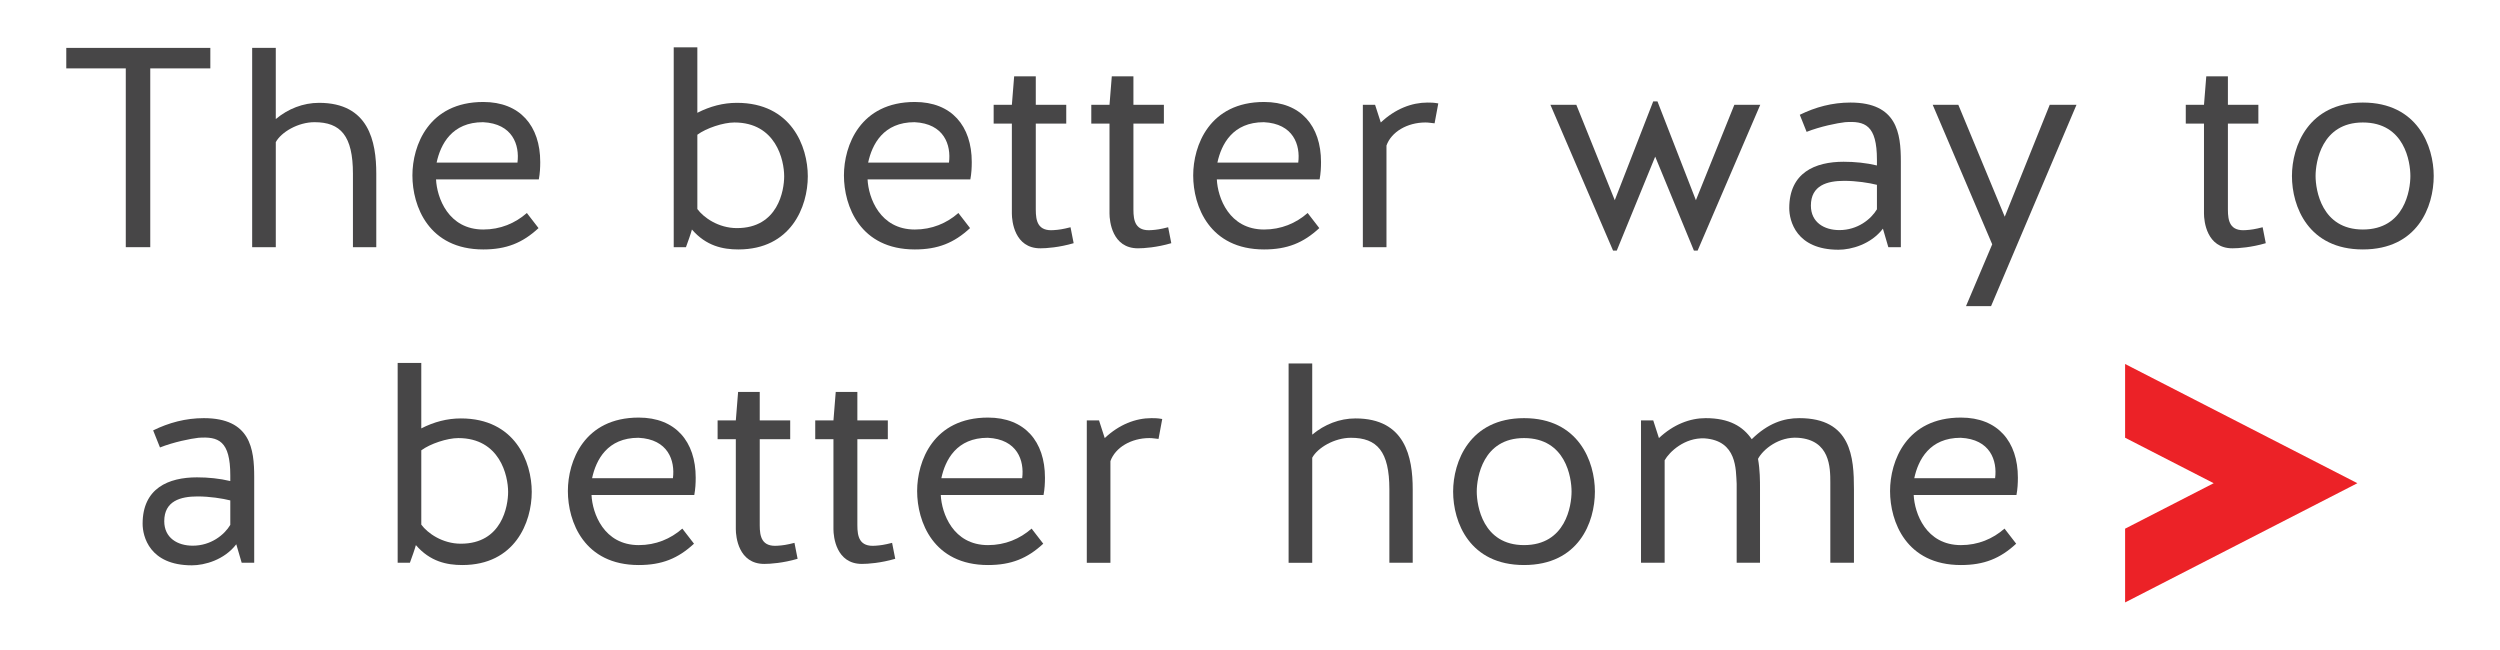 <?xml version="1.0" encoding="utf-8"?>
<!-- Generator: Adobe Illustrator 15.0.0, SVG Export Plug-In . SVG Version: 6.00 Build 0)  -->
<!DOCTYPE svg PUBLIC "-//W3C//DTD SVG 1.1//EN" "http://www.w3.org/Graphics/SVG/1.1/DTD/svg11.dtd">
<svg version="1.1" id="Layer_1" xmlns="http://www.w3.org/2000/svg" xmlns:xlink="http://www.w3.org/1999/xlink" x="0px" y="0px"
	 width="404px" height="105px" viewBox="0 0 404 105" enable-background="new 0 0 404 105" xml:space="preserve">
<g>
	<g>
		<path fill="#474647" d="M20.326,11.051h-9.615V7.739H33.99v3.313h-9.708v28.892h-3.956V11.051z"/>
		<path fill="#474647" d="M40.749,39.943V7.739h3.818v11.502c1.978-1.656,4.417-2.623,6.993-2.623c8.051,0,9.247,6.257,9.247,11.457
			v11.869h-3.772V28.074c0-6.12-1.978-8.328-6.211-8.328c-2.668,0-5.382,1.61-6.256,3.22v16.977H40.749z"/>
		<path fill="#474647" d="M87.026,36.861c-2.576,2.393-5.199,3.449-8.925,3.449c-8.833,0-11.455-6.992-11.455-11.961
			c0-4.831,2.622-11.87,11.455-11.87c5.935,0,9.201,3.864,9.201,9.708c0,0.875-0.046,1.84-0.23,2.807H70.464
			c0.138,2.943,1.978,8.096,7.637,8.096c2.76,0,5.153-1.012,7.039-2.668L87.026,36.861z M70.556,26.279h13.066
			c0.368-2.852-0.782-6.302-5.567-6.533C73.041,19.747,71.2,23.289,70.556,26.279z"/>
		<path fill="#474647" d="M130.541,28.488c0,4.922-2.714,11.822-11.225,11.822c-2.485,0-5.199-0.551-7.499-3.221
			c-0.184,0.691-0.645,1.979-0.966,2.854h-1.978V7.647h3.818v10.582c2.07-1.059,4.187-1.611,6.395-1.611
			C127.873,16.618,130.541,23.658,130.541,28.488z M126.723,28.488c0-2.623-1.334-8.696-8.051-8.696
			c-1.794,0-4.555,0.921-5.98,1.979v12.008c1.012,1.379,3.404,3.082,6.395,3.082C125.757,36.861,126.723,30.742,126.723,28.488z"/>
		<path fill="#474647" d="M156.761,36.861c-2.576,2.393-5.198,3.449-8.925,3.449c-8.833,0-11.455-6.992-11.455-11.961
			c0-4.831,2.622-11.87,11.455-11.87c5.935,0,9.201,3.864,9.201,9.708c0,0.875-0.046,1.84-0.23,2.807h-16.607
			c0.138,2.943,1.979,8.096,7.637,8.096c2.761,0,5.152-1.012,7.039-2.668L156.761,36.861z M140.291,26.279h13.065
			c0.368-2.852-0.782-6.302-5.566-6.533C142.775,19.747,140.936,23.289,140.291,26.279z"/>
		<path fill="#474647" d="M160.575,19.977V16.94h2.944l0.368-4.6h3.496v4.6h4.923v3.037h-4.923v13.894
			c0,1.84,0.322,3.541,2.944,3.313c0.736-0.047,1.427-0.139,2.669-0.461l0.506,2.576c-2.347,0.689-4.417,0.828-5.383,0.828
			c-4.187,0-4.601-4.416-4.601-5.613V19.977H160.575z"/>
		<path fill="#474647" d="M176.353,19.977V16.94h2.944l0.368-4.6h3.496v4.6h4.923v3.037h-4.923v13.894
			c0,1.84,0.322,3.541,2.944,3.313c0.736-0.047,1.427-0.139,2.669-0.461l0.506,2.576c-2.347,0.689-4.417,0.828-5.383,0.828
			c-4.187,0-4.601-4.416-4.601-5.613V19.977H176.353z"/>
		<path fill="#474647" d="M213.201,36.861c-2.576,2.393-5.198,3.449-8.925,3.449c-8.833,0-11.455-6.992-11.455-11.961
			c0-4.831,2.622-11.87,11.455-11.87c5.935,0,9.201,3.864,9.201,9.708c0,0.875-0.046,1.84-0.23,2.807H196.64
			c0.138,2.943,1.979,8.096,7.637,8.096c2.761,0,5.152-1.012,7.039-2.668L213.201,36.861z M196.731,26.279h13.065
			c0.368-2.852-0.782-6.302-5.566-6.533C199.216,19.747,197.376,23.289,196.731,26.279z"/>
		<path fill="#474647" d="M231.829,19.93c-0.506-0.045-0.966-0.138-1.472-0.138c-2.944,0-5.521,1.518-6.303,3.727v16.424h-3.818
			V16.94h1.978l0.921,2.853c2.346-2.208,5.015-3.22,7.545-3.22c0.552,0,0.966,0,1.748,0.138L231.829,19.93z"/>
		<path fill="#474647" d="M280.269,16.94h4.187l-10.121,23.556h-0.599l-6.256-15.184l-6.211,15.184h-0.599L250.549,16.94h4.187
			l6.211,15.412l6.211-15.963h0.689l6.211,15.963L280.269,16.94z"/>
		<path fill="#474647" d="M290.846,18.55c2.53-1.242,5.244-1.978,8.188-1.978c7.545,0,8.143,4.968,8.143,9.523v13.848h-2.023
			l-0.874-2.99c-1.933,2.529-5.107,3.404-7.178,3.404c-6.854,0-7.958-4.693-7.958-6.717c0-5.75,4.187-7.5,8.786-7.5
			c1.795,0,3.681,0.186,5.383,0.6v-0.92c0-5.614-1.932-6.304-5.152-6.074c-1.242,0.139-4.003,0.689-6.211,1.563L290.846,18.55z
			 M303.313,29.867c-1.288-0.32-3.313-0.643-5.29-0.643c-2.761,0-5.383,0.736-5.383,4.002c0,2.715,2.162,3.957,4.601,3.957
			c2.944,0,5.106-1.748,6.072-3.359V29.867z"/>
		<path fill="#474647" d="M323.967,35.021l7.269-18.082h4.325l-13.802,32.527h-4.049l4.232-9.984l-9.615-22.542h4.141
			L323.967,35.021z"/>
		<path fill="#474647" d="M353.221,19.977V16.94h2.944l0.368-4.6h3.496v4.6h4.923v3.037h-4.923v13.894
			c0,1.84,0.322,3.541,2.944,3.313c0.736-0.047,1.427-0.139,2.669-0.461l0.506,2.576c-2.347,0.689-4.417,0.828-5.383,0.828
			c-4.187,0-4.601-4.416-4.601-5.613V19.977H353.221z"/>
		<path fill="#474647" d="M393.289,28.441c0,4.969-2.622,11.869-11.455,11.869c-8.787,0-11.455-6.9-11.455-11.869
			c0-4.831,2.668-11.869,11.455-11.869C390.667,16.573,393.289,23.611,393.289,28.441z M389.517,28.441
			c0-2.254-0.92-8.649-7.683-8.649c-6.671,0-7.637,6.395-7.637,8.649s0.966,8.648,7.637,8.648
			C388.597,37.09,389.517,30.695,389.517,28.441z"/>
	</g>
	<g>
		<path fill="#474647" d="M24.749,69.551c2.53-1.242,5.244-1.979,8.188-1.979c7.545,0,8.143,4.969,8.143,9.523v13.848h-2.023
			l-0.874-2.99c-1.933,2.529-5.107,3.404-7.178,3.404c-6.854,0-7.958-4.693-7.958-6.717c0-5.75,4.187-7.5,8.786-7.5
			c1.795,0,3.681,0.186,5.383,0.6v-0.92c0-5.613-1.932-6.305-5.152-6.074c-1.242,0.139-4.003,0.689-6.211,1.564L24.749,69.551z
			 M37.216,80.867c-1.288-0.32-3.313-0.643-5.29-0.643c-2.761,0-5.383,0.736-5.383,4.002c0,2.715,2.162,3.957,4.601,3.957
			c2.944,0,5.106-1.748,6.072-3.359V80.867z"/>
		<path fill="#474647" d="M85.931,79.488c0,4.922-2.714,11.822-11.225,11.822c-2.484,0-5.199-0.551-7.499-3.221
			c-0.185,0.691-0.645,1.979-0.967,2.854h-1.978V58.646h3.818v10.582c2.07-1.059,4.187-1.611,6.395-1.611
			C83.263,67.617,85.931,74.658,85.931,79.488z M82.112,79.488c0-2.623-1.334-8.695-8.051-8.695c-1.794,0-4.555,0.92-5.98,1.979
			v12.008c1.012,1.379,3.404,3.082,6.395,3.082C81.146,87.861,82.112,81.742,82.112,79.488z"/>
		<path fill="#474647" d="M112.149,87.861c-2.576,2.393-5.198,3.449-8.925,3.449c-8.833,0-11.455-6.992-11.455-11.961
			c0-4.83,2.622-11.869,11.455-11.869c5.935,0,9.201,3.863,9.201,9.707c0,0.875-0.046,1.84-0.23,2.807H95.588
			c0.138,2.943,1.979,8.096,7.637,8.096c2.761,0,5.152-1.012,7.039-2.668L112.149,87.861z M95.68,77.279h13.065
			c0.368-2.852-0.782-6.303-5.566-6.533C98.164,70.746,96.324,74.289,95.68,77.279z"/>
		<path fill="#474647" d="M115.965,70.977v-3.037h2.944l0.368-4.6h3.496v4.6h4.923v3.037h-4.923v13.895
			c0,1.84,0.322,3.541,2.944,3.313c0.736-0.047,1.427-0.139,2.669-0.461l0.506,2.576c-2.347,0.689-4.417,0.828-5.383,0.828
			c-4.187,0-4.601-4.416-4.601-5.613V70.977H115.965z"/>
		<path fill="#474647" d="M131.742,70.977v-3.037h2.944l0.368-4.6h3.496v4.6h4.923v3.037h-4.923v13.895
			c0,1.84,0.322,3.541,2.944,3.313c0.736-0.047,1.427-0.139,2.669-0.461l0.506,2.576c-2.347,0.689-4.417,0.828-5.383,0.828
			c-4.187,0-4.601-4.416-4.601-5.613V70.977H131.742z"/>
		<path fill="#474647" d="M168.59,87.861c-2.576,2.393-5.198,3.449-8.925,3.449c-8.833,0-11.455-6.992-11.455-11.961
			c0-4.83,2.622-11.869,11.455-11.869c5.935,0,9.201,3.863,9.201,9.707c0,0.875-0.046,1.84-0.23,2.807h-16.607
			c0.138,2.943,1.979,8.096,7.637,8.096c2.761,0,5.152-1.012,7.039-2.668L168.59,87.861z M152.12,77.279h13.065
			c0.368-2.852-0.782-6.303-5.566-6.533C154.604,70.746,152.765,74.289,152.12,77.279z"/>
		<path fill="#474647" d="M187.219,70.93c-0.506-0.045-0.966-0.137-1.472-0.137c-2.944,0-5.521,1.518-6.303,3.727v16.424h-3.818
			V67.939h1.978l0.921,2.854c2.346-2.209,5.015-3.221,7.545-3.221c0.552,0,0.966,0,1.748,0.139L187.219,70.93z"/>
		<path fill="#474647" d="M208.238,90.943V58.738h3.818V70.24c1.979-1.656,4.416-2.623,6.992-2.623
			c8.052,0,9.247,6.258,9.247,11.457v11.869h-3.772V79.074c0-6.119-1.978-8.328-6.21-8.328c-2.669,0-5.383,1.611-6.257,3.221v16.977
			H208.238z"/>
		<path fill="#474647" d="M257.736,79.441c0,4.969-2.622,11.869-11.455,11.869c-8.787,0-11.455-6.9-11.455-11.869
			c0-4.83,2.668-11.869,11.455-11.869C255.114,67.572,257.736,74.611,257.736,79.441z M253.964,79.441
			c0-2.254-0.92-8.648-7.683-8.648c-6.671,0-7.637,6.395-7.637,8.648s0.966,8.648,7.637,8.648
			C253.044,88.09,253.964,81.695,253.964,79.441z"/>
		<path fill="#474647" d="M269.004,90.943h-3.818V67.939h1.978l0.921,2.854c2.346-2.209,5.015-3.221,7.545-3.221
			c3.818,0,6.026,1.334,7.452,3.404c2.623-2.576,5.153-3.404,7.684-3.404c8.419,0,8.833,6.35,8.833,11.502v11.869h-3.819V77.969
			c0-2.438-0.046-6.854-5.198-7.223c-3.082-0.23-5.658,1.842-6.486,3.404c0.321,1.842,0.321,3.451,0.321,4.924v11.869h-3.771V78.199
			c-0.139-2.301,0.092-6.992-5.199-7.361c-3.221-0.137-5.658,2.164-6.44,3.543V90.943z"/>
		<path fill="#474647" d="M325.814,87.861c-2.576,2.393-5.198,3.449-8.925,3.449c-8.833,0-11.455-6.992-11.455-11.961
			c0-4.83,2.622-11.869,11.455-11.869c5.935,0,9.201,3.863,9.201,9.707c0,0.875-0.046,1.84-0.23,2.807h-16.607
			c0.138,2.943,1.979,8.096,7.637,8.096c2.761,0,5.152-1.012,7.039-2.668L325.814,87.861z M309.345,77.279h13.065
			c0.368-2.852-0.782-6.303-5.566-6.533C311.829,70.746,309.989,74.289,309.345,77.279z"/>
		<polygon fill="#EC2227" points="343.416,58.822 343.416,70.738 357.731,78.086 343.416,85.434 343.416,97.354 380.953,78.086 		
			"/>
	</g>
</g>
</svg>
